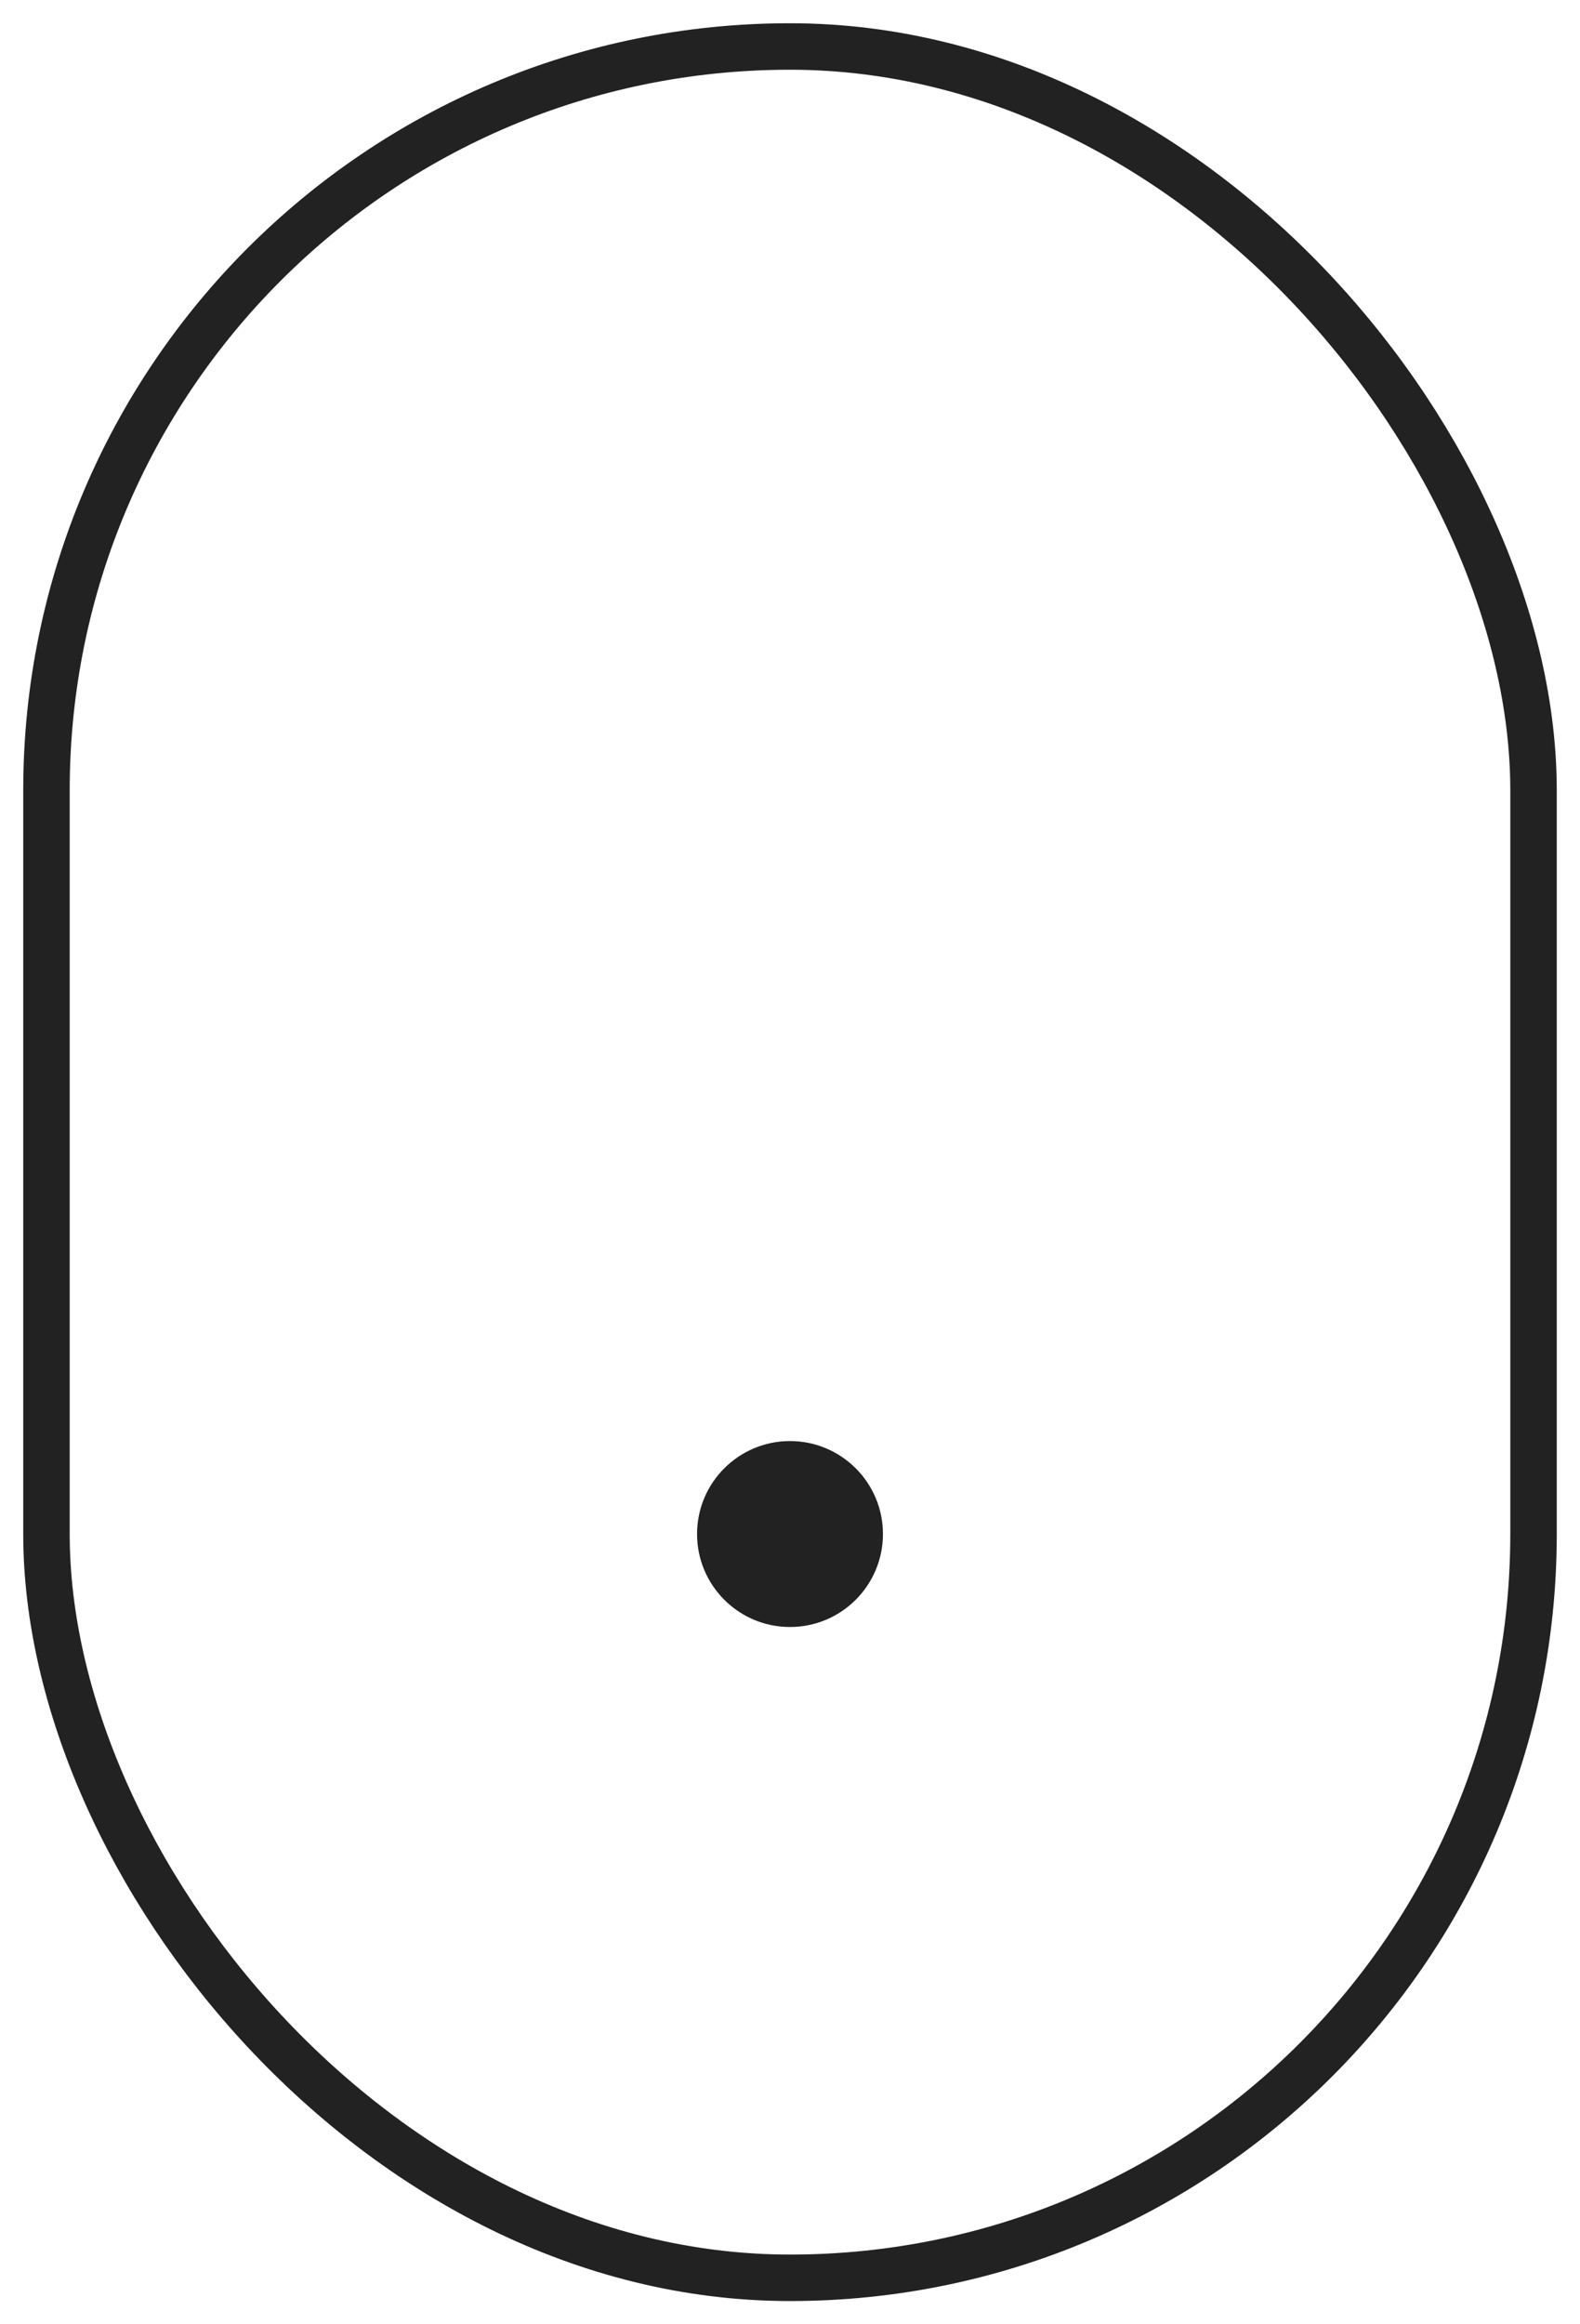 <?xml version="1.0" encoding="UTF-8"?>
<svg width="34px" height="50px" viewBox="0 0 34 50" version="1.1" xmlns="http://www.w3.org/2000/svg" xmlns:xlink="http://www.w3.org/1999/xlink">
    <!-- Generator: Sketch 57.1 (83088) - https://sketch.com -->
    <title>Group 6</title>
    <desc>Created with Sketch.</desc>
    <g id="Home" stroke="none" stroke-width="1" fill="none" fill-rule="evenodd">
        <g id="About" transform="translate(-703, -935)">
            <g id="Group-6" transform="translate(704, 936)">
                <rect id="Rectangle" stroke="#222222" x="0" y="0" width="32" height="48" rx="16"></rect>
                <circle id="Oval" fill="#222222" cx="16" cy="32" r="2"></circle>
            </g>
        </g>
    </g>
</svg>